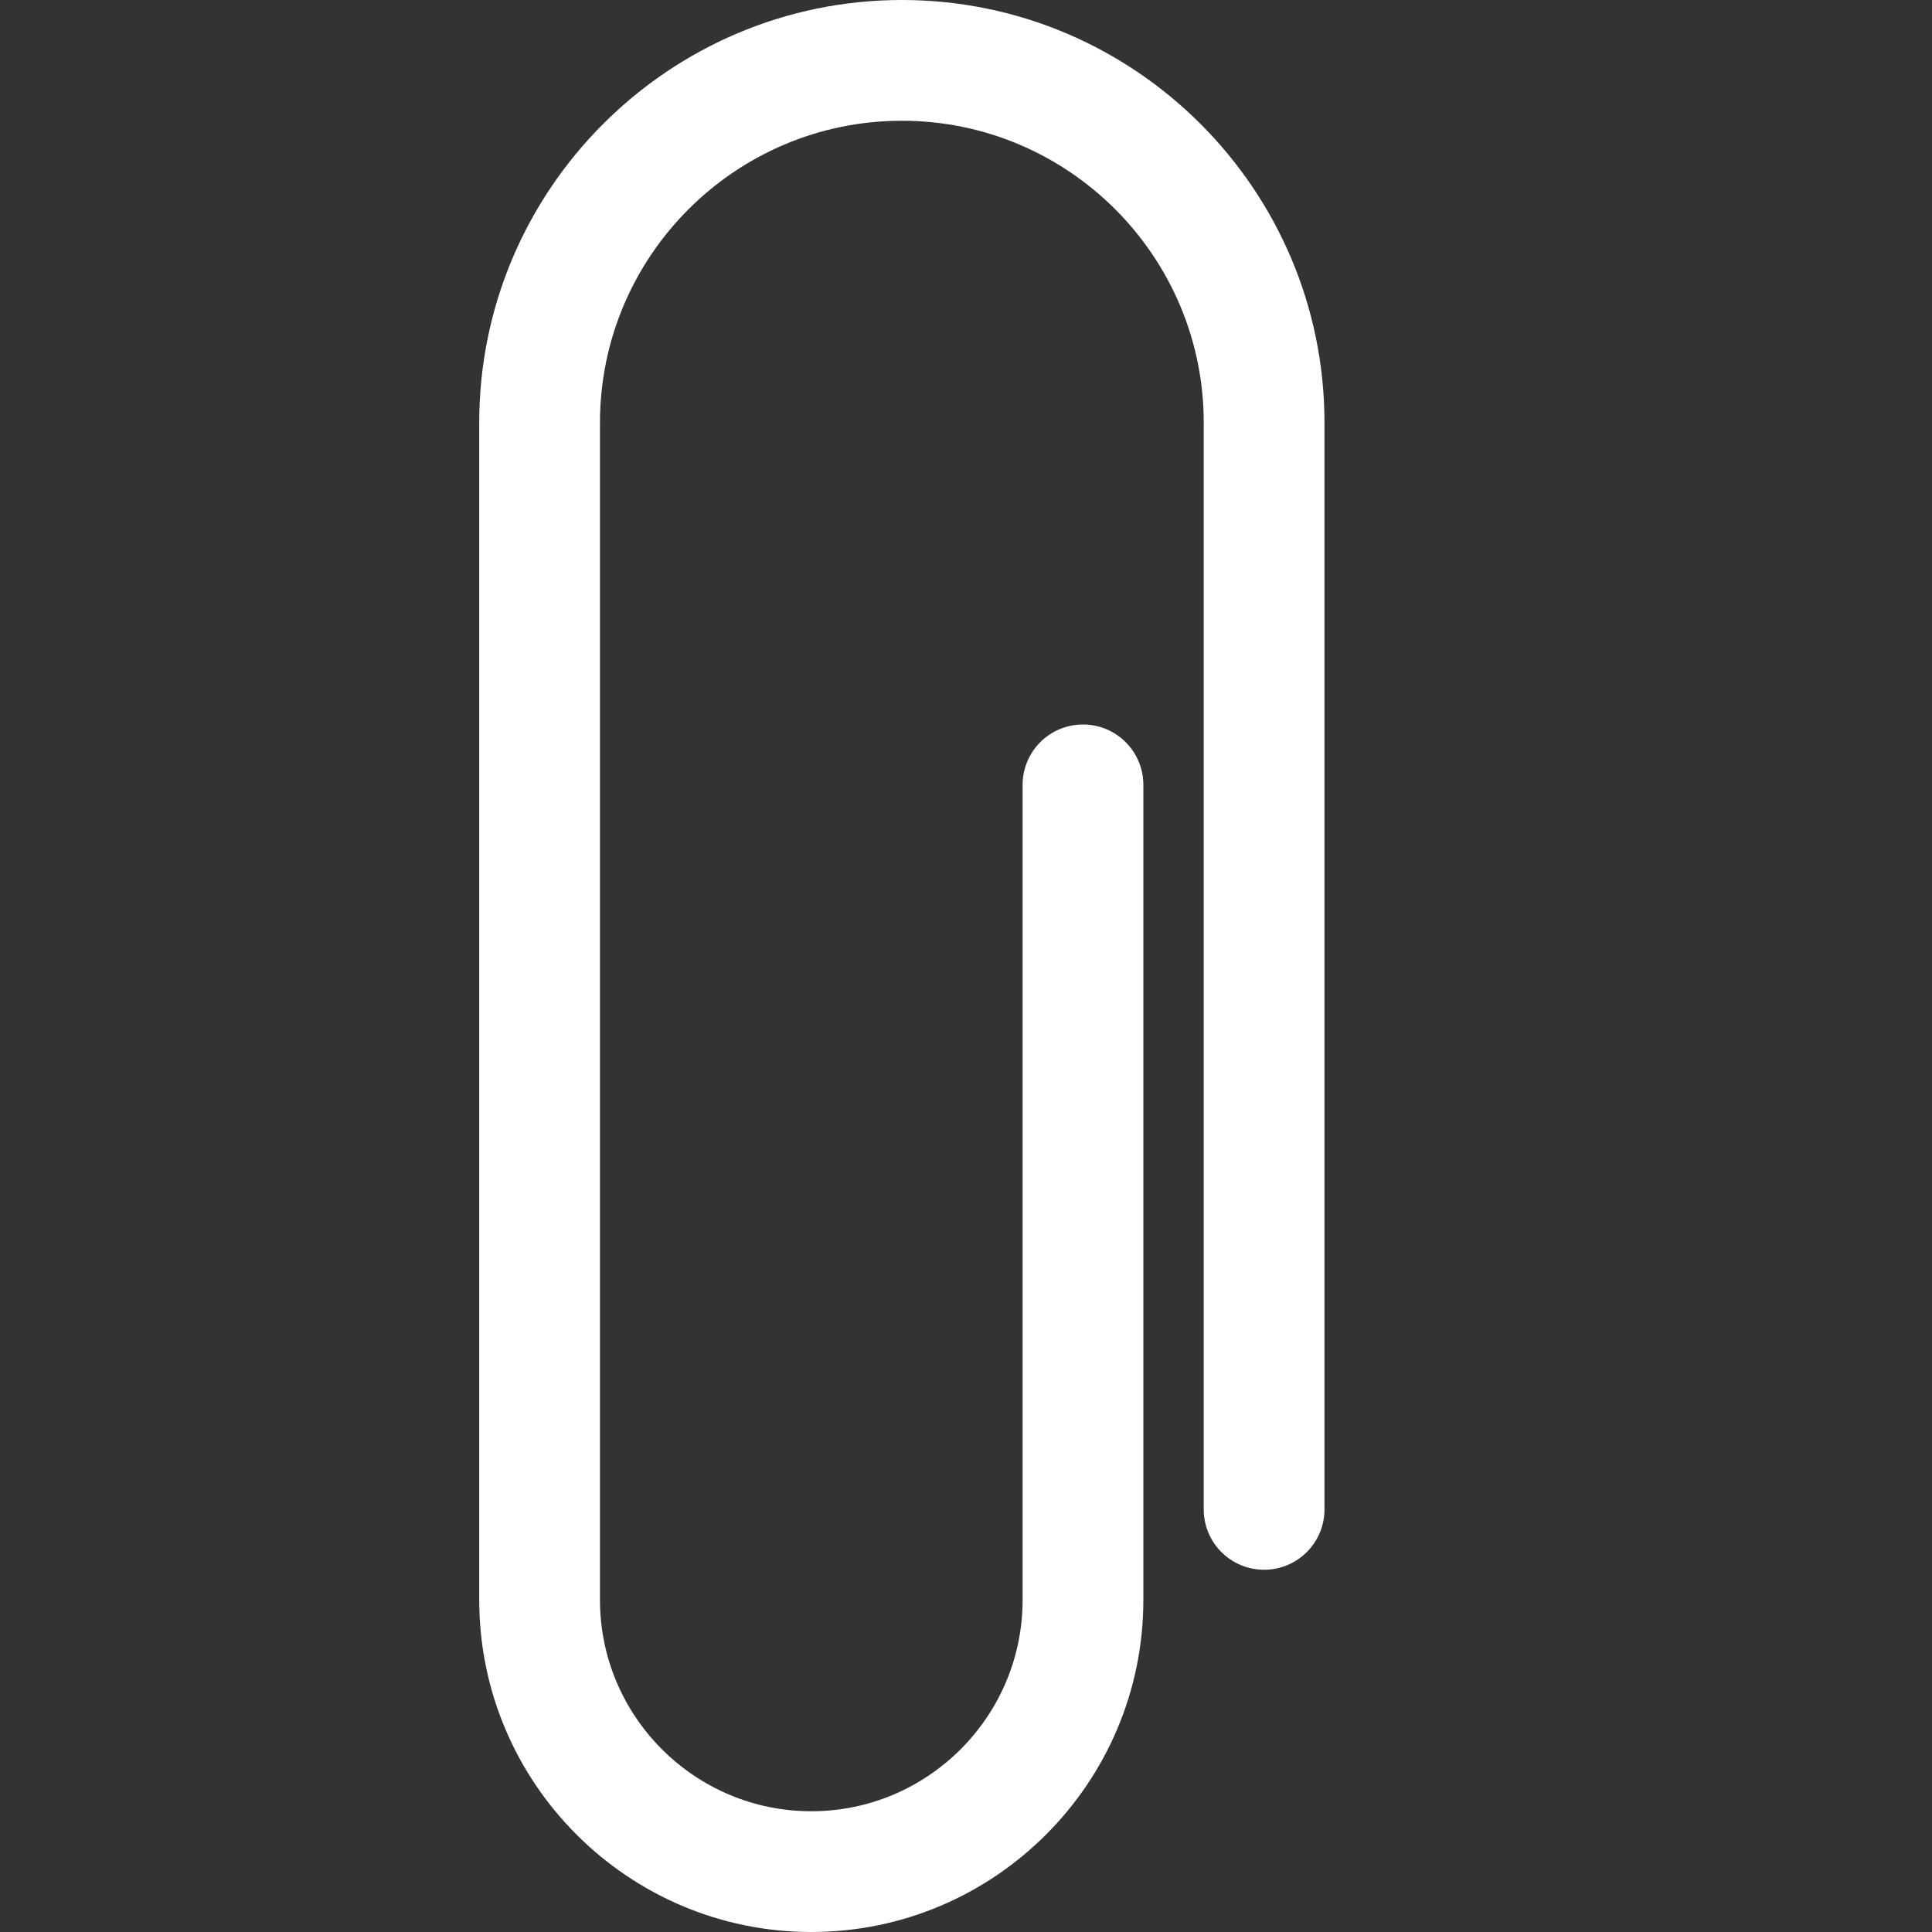 <?xml version="1.0" encoding="UTF-8"?> <svg xmlns="http://www.w3.org/2000/svg" xmlns:xlink="http://www.w3.org/1999/xlink" xmlns:svgjs="http://svgjs.dev/svgjs" id="Layer_1" height="300" viewBox="0 0 512 512" width="300" version="1.1"><rect x="0" y="0" width="512" height="512" fill="#333333" stroke="none"/><g width="100%" height="100%" transform="matrix(1,0,0,1,0,0)"><path d="m239 0c-61.75 0-112 50.25-112 112v96 192 24c0 48.531 39.469 88 88 88s88-39.469 88-88v-216c0-8.844-7.156-16-16-16s-16 7.156-16 16v216c0 30.875-25.125 56-56 56s-56-25.125-56-56v-24-192-96c0-44.109 35.891-80 80-80s80 35.891 80 80v288c0 8.844 7.156 16 16 16s16-7.156 16-16v-288c0-61.75-50.25-112-112-112z" fill="#ffffff" fill-opacity="1" data-original-color="#1d1d1bff" stroke="none" stroke-opacity="1"></path></g></svg> 